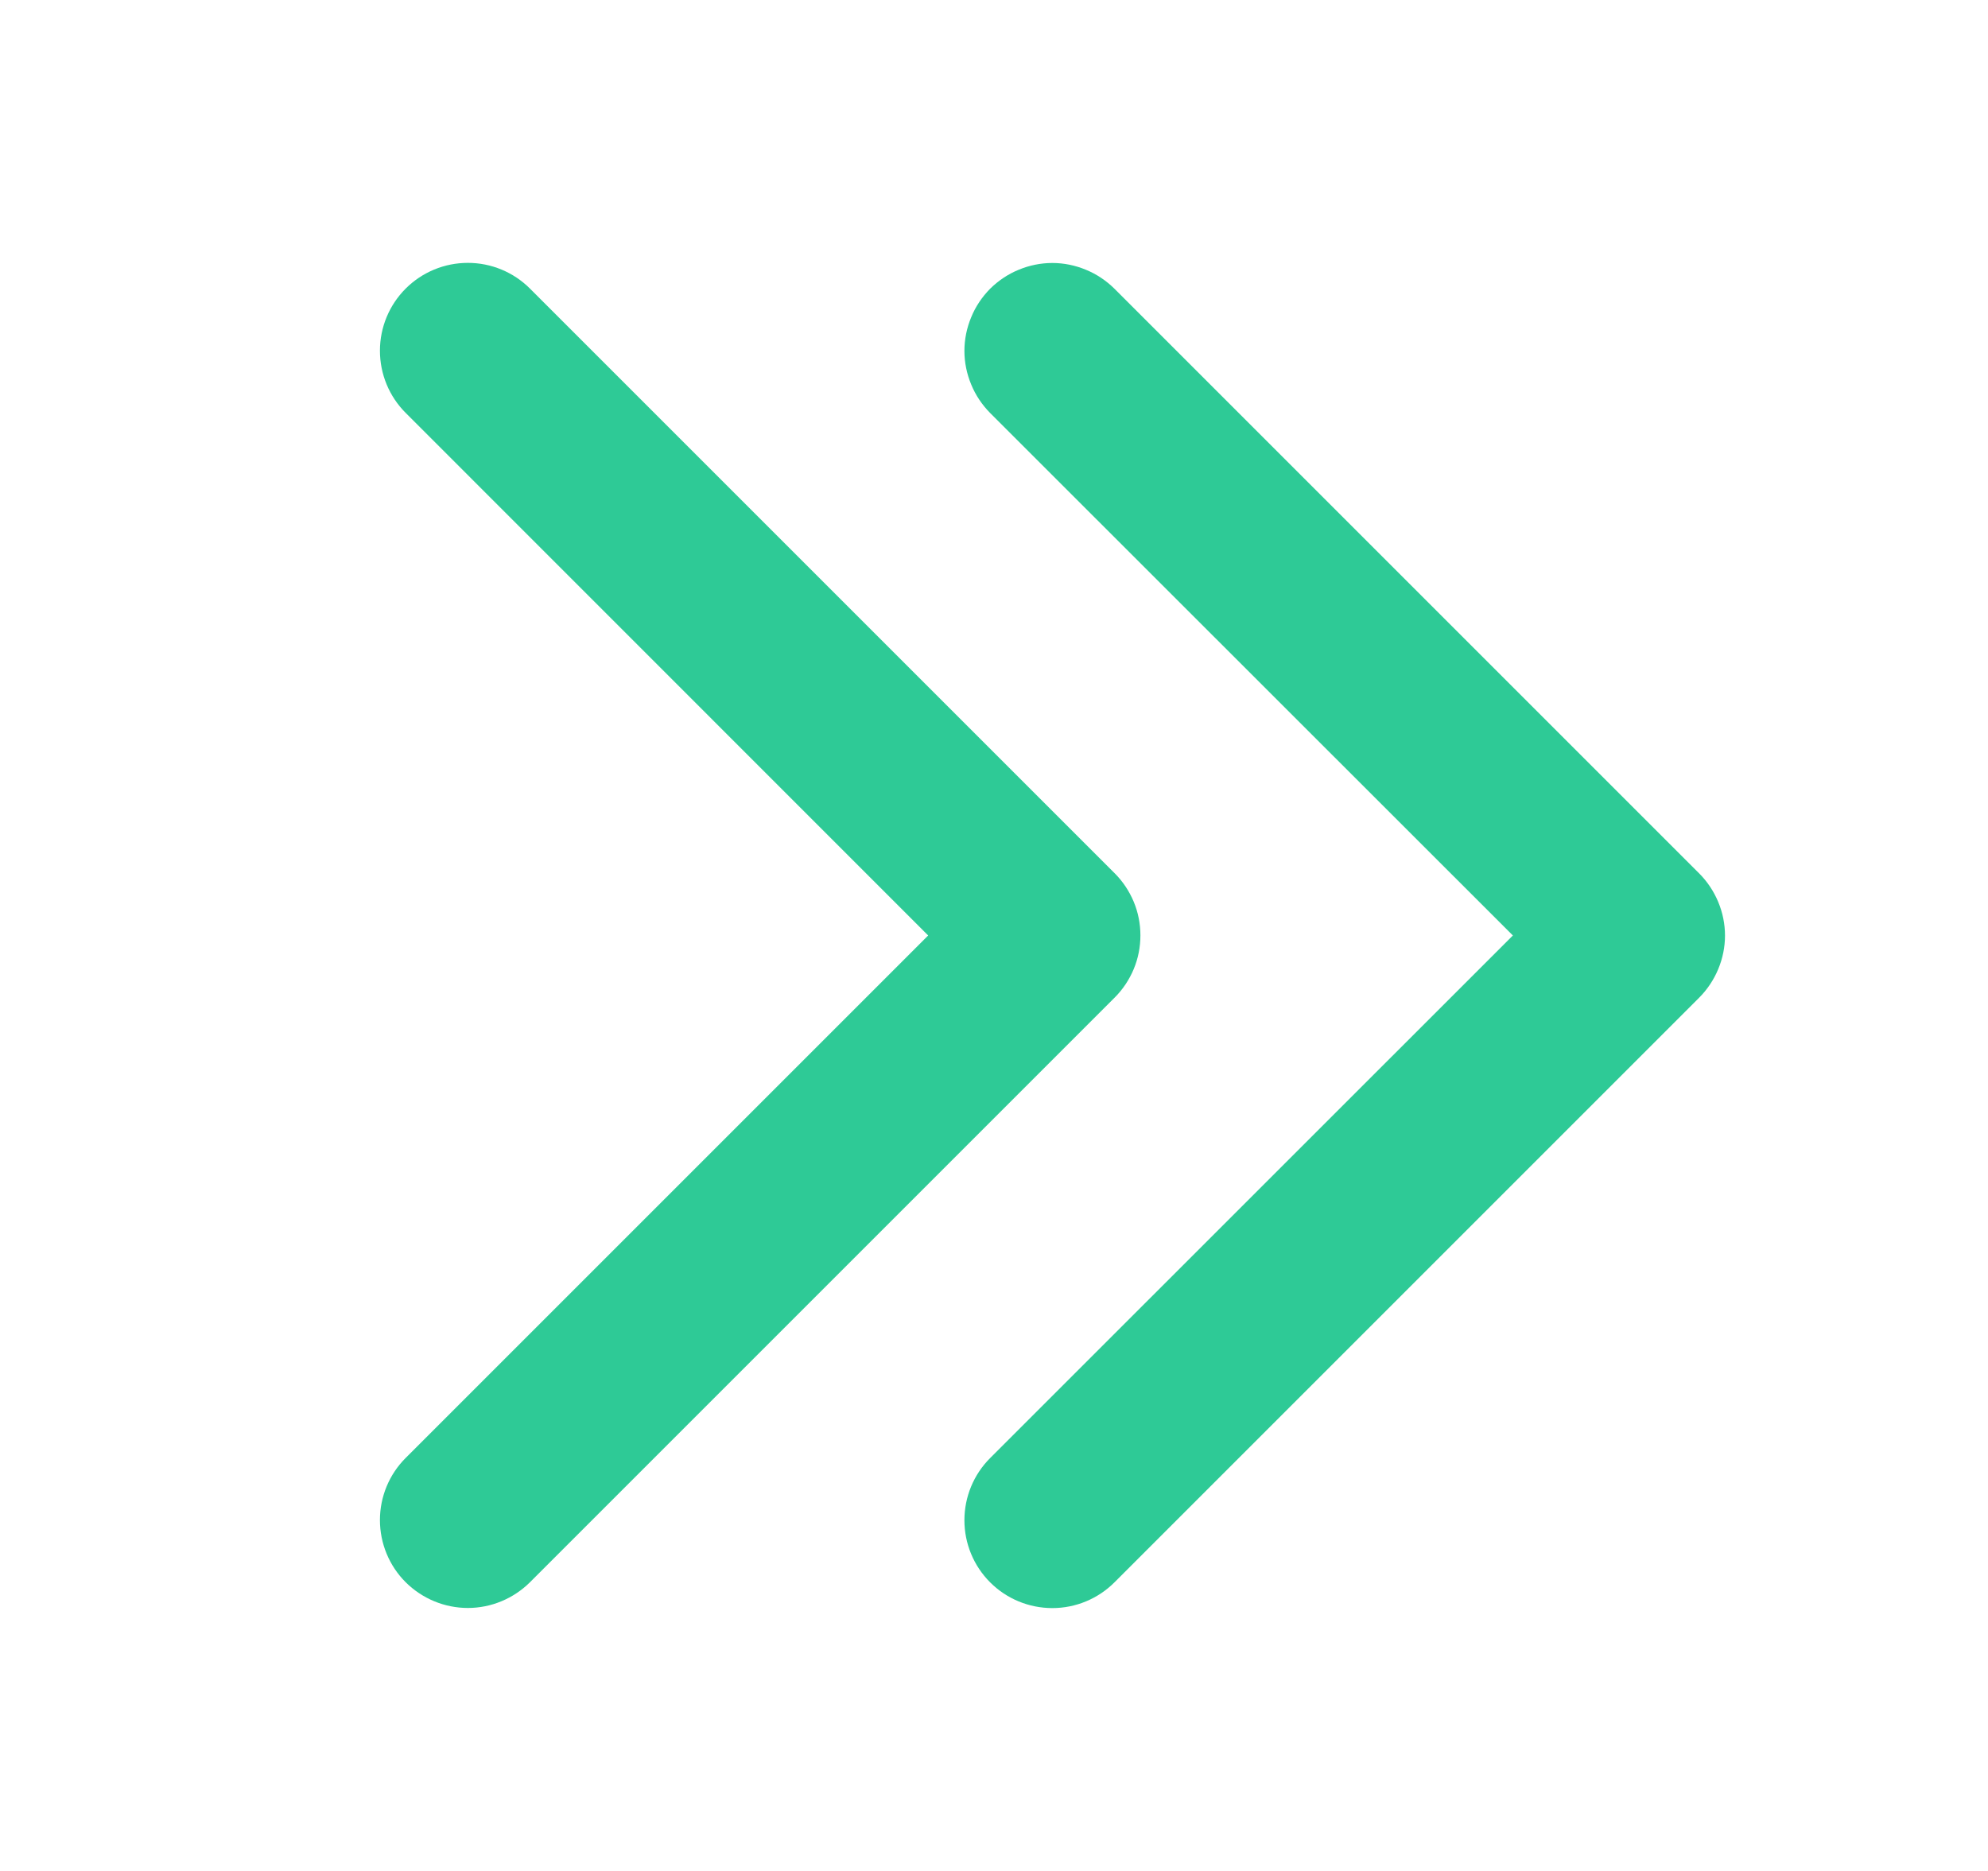 <svg width="17" height="16" viewBox="0 0 17 16" fill="none" xmlns="http://www.w3.org/2000/svg">
<path d="M3.469 3.531C3.328 3.39 3.249 3.199 3.249 2.999C3.249 2.8 3.328 2.609 3.469 2.468C3.61 2.327 3.801 2.248 4.001 2.248C4.2 2.248 4.391 2.327 4.532 2.468L9.532 7.468C9.602 7.538 9.657 7.621 9.695 7.712C9.733 7.803 9.752 7.901 9.752 7.999C9.752 8.098 9.733 8.196 9.695 8.287C9.657 8.378 9.602 8.461 9.532 8.531L4.532 13.531C4.391 13.671 4.2 13.751 4.001 13.751C3.801 13.751 3.61 13.671 3.469 13.531C3.328 13.39 3.249 13.199 3.249 12.999C3.249 12.8 3.328 12.609 3.469 12.468L7.937 8L3.469 3.531ZM12.937 8L8.467 12.469C8.326 12.61 8.247 12.801 8.247 13.001C8.247 13.2 8.326 13.391 8.467 13.532C8.608 13.673 8.799 13.752 8.999 13.752C9.198 13.752 9.389 13.673 9.53 13.532L14.53 8.532C14.6 8.462 14.655 8.379 14.693 8.288C14.731 8.197 14.751 8.099 14.751 8.001C14.751 7.902 14.731 7.804 14.693 7.713C14.655 7.622 14.6 7.539 14.53 7.469L9.53 2.469C9.46 2.4 9.377 2.344 9.286 2.307C9.195 2.269 9.097 2.249 8.999 2.249C8.9 2.249 8.802 2.269 8.711 2.307C8.62 2.344 8.537 2.4 8.467 2.469C8.398 2.539 8.342 2.622 8.305 2.713C8.267 2.804 8.247 2.902 8.247 3.001C8.247 3.099 8.267 3.197 8.305 3.288C8.342 3.379 8.398 3.462 8.467 3.532L12.937 8Z" fill="#2ECA96"/>
</svg>
